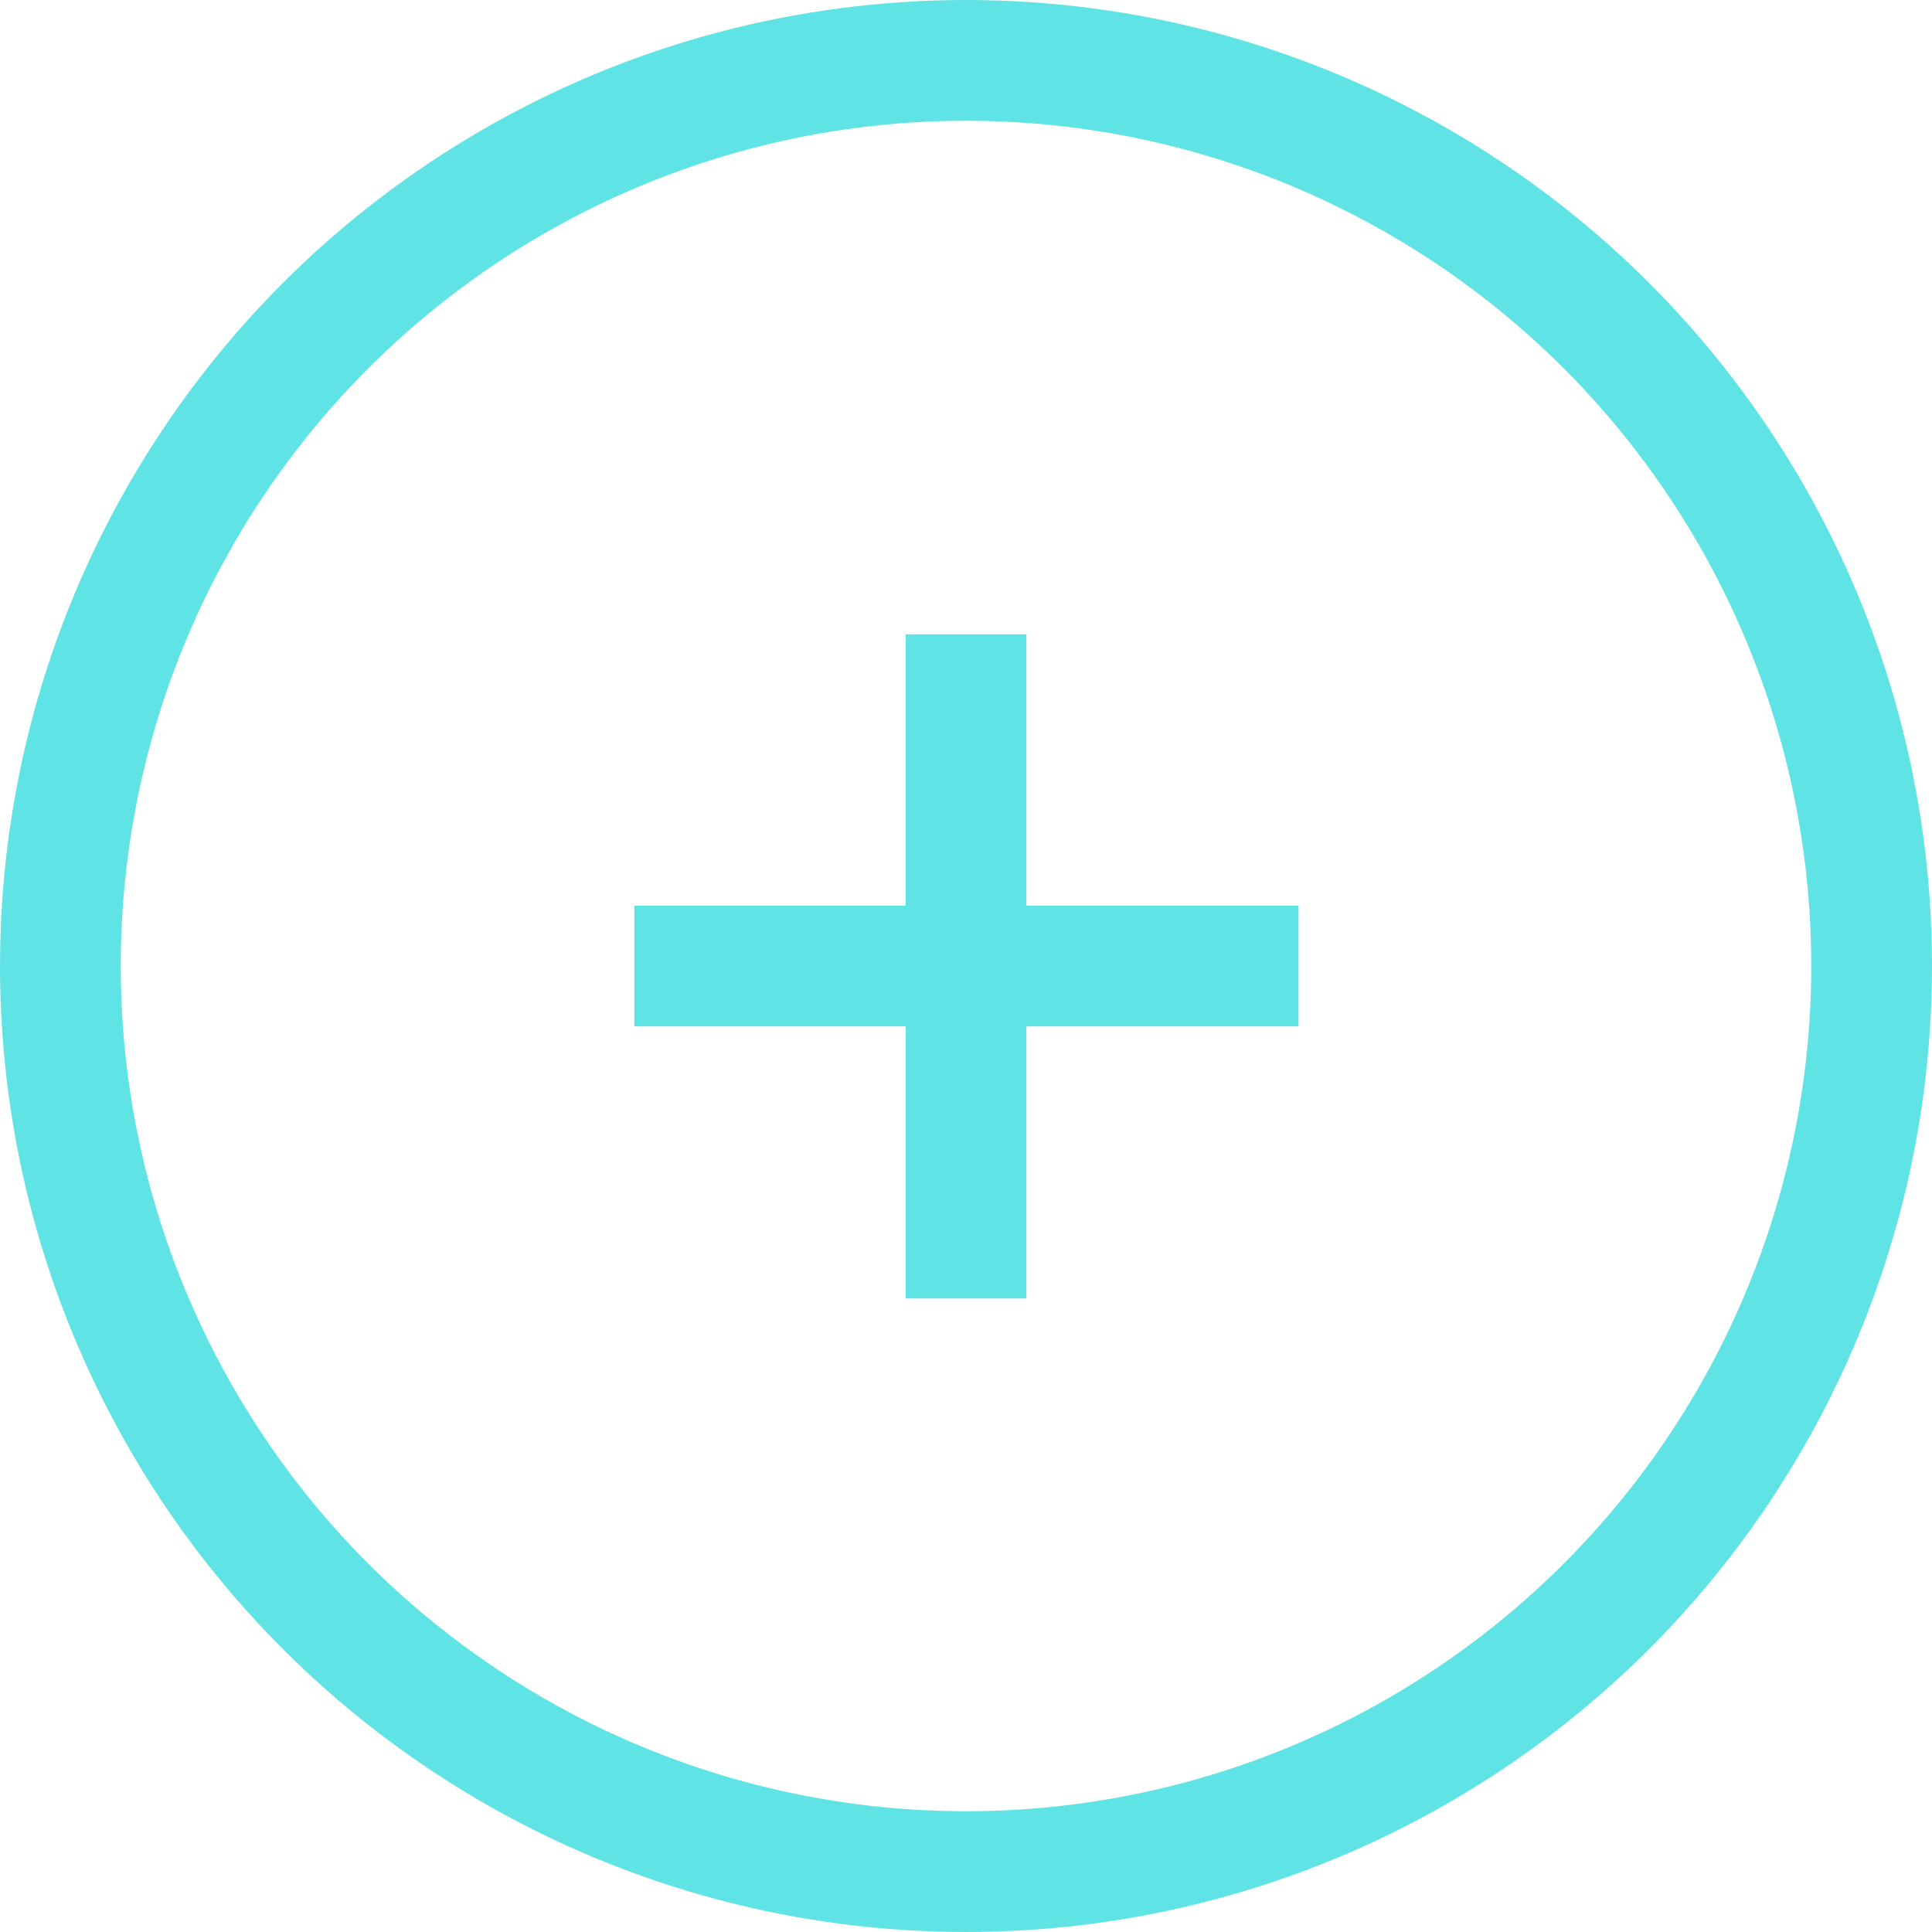<?xml version="1.0" encoding="UTF-8"?><svg id="Ebene_1" xmlns="http://www.w3.org/2000/svg" viewBox="0 0 24 24"><defs><style>.cls-1,.cls-2{fill:none;stroke:#60e3e4;stroke-width:1.5px;}.cls-2{stroke-linejoin:round;}</style></defs><circle class="cls-1" cx="12" cy="12" r="11.25"/><path class="cls-2" d="M7.88,12h8.25"/><path class="cls-2" d="M12,7.88v8.25"/></svg>